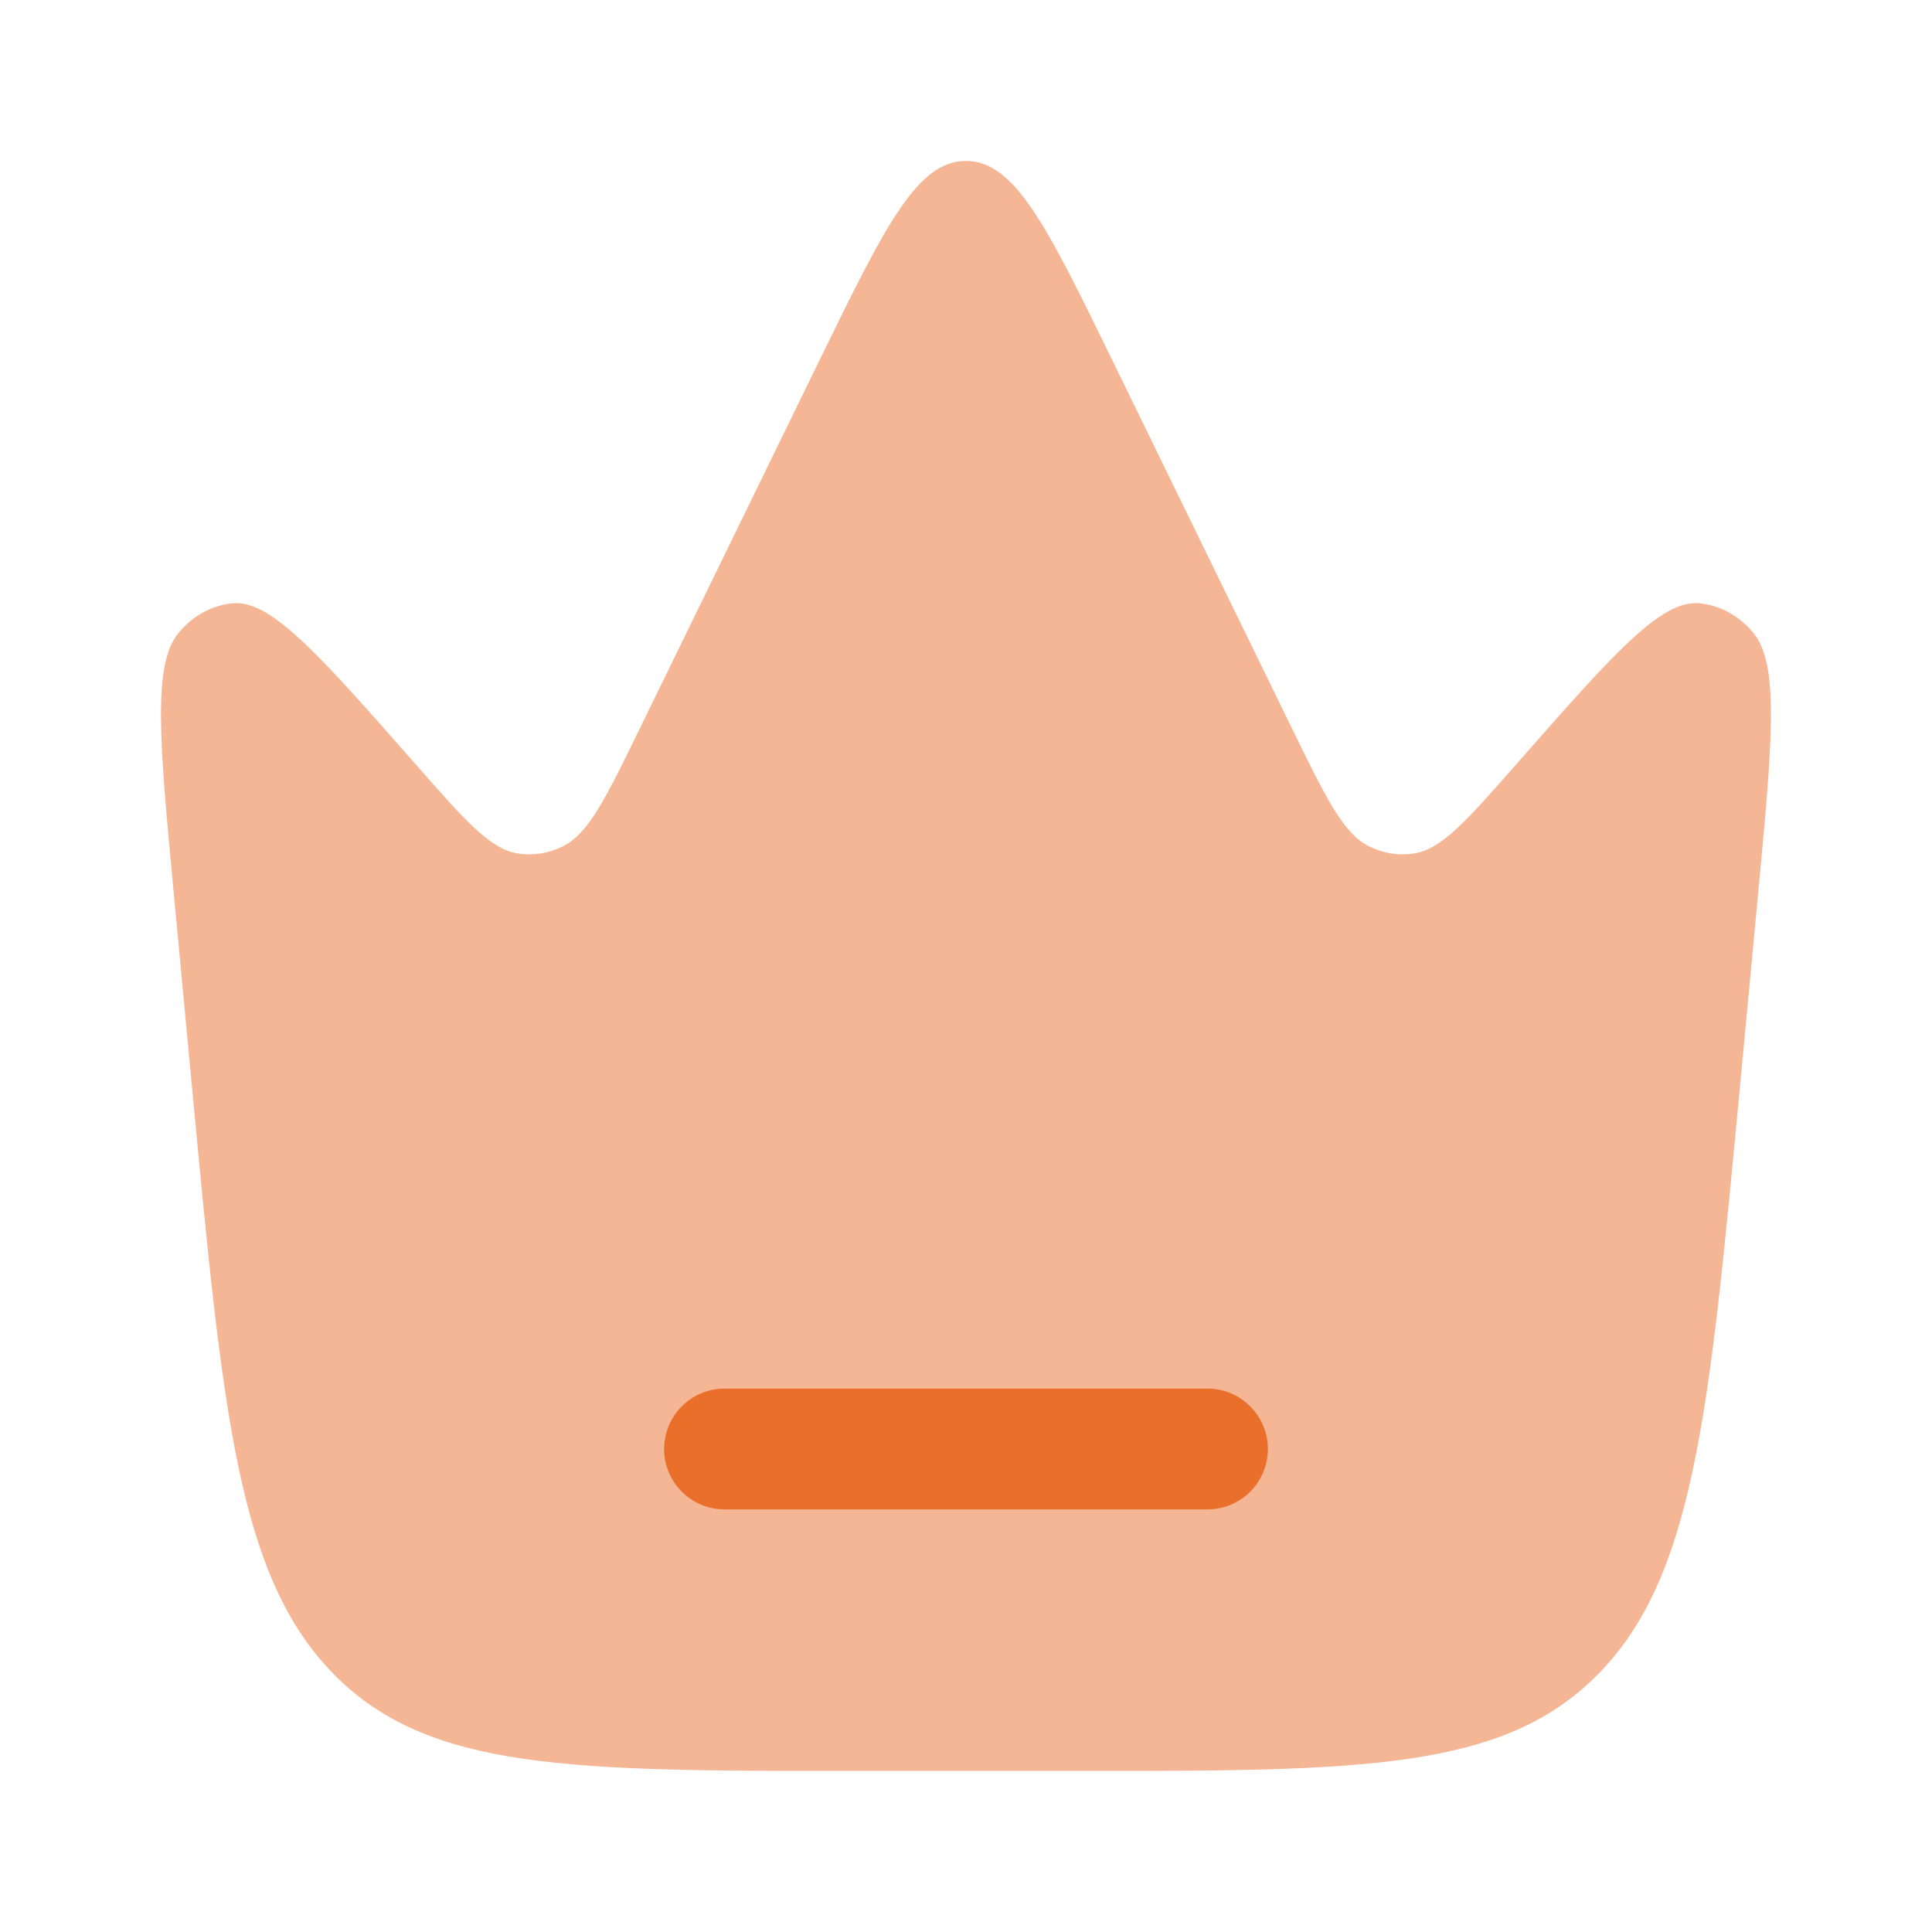 <svg width="20" height="20" viewBox="0 0 20 20" fill="none" xmlns="http://www.w3.org/2000/svg">
<path opacity="0.5" d="M18.198 9.271L18.007 11.301C17.692 14.645 17.535 16.316 16.549 17.325C15.564 18.333 14.087 18.333 11.133 18.333H8.866C5.912 18.333 4.435 18.333 3.449 17.325C2.464 16.316 2.307 14.645 1.992 11.301L1.801 9.271C1.651 7.677 1.576 6.881 1.849 6.551C1.996 6.373 2.197 6.264 2.411 6.245C2.807 6.21 3.305 6.777 4.301 7.91C4.816 8.496 5.073 8.79 5.36 8.835C5.52 8.86 5.682 8.834 5.829 8.76C6.094 8.627 6.271 8.264 6.624 7.54L8.488 3.72C9.157 2.351 9.491 1.666 9.999 1.666C10.508 1.666 10.842 2.351 11.51 3.72L13.374 7.54C13.728 8.264 13.905 8.627 14.17 8.76C14.317 8.834 14.479 8.86 14.638 8.835C14.925 8.79 15.183 8.496 15.698 7.91C16.693 6.777 17.191 6.21 17.588 6.245C17.802 6.264 18.003 6.373 18.15 6.551C18.423 6.881 18.348 7.677 18.198 9.271Z" fill="#EA6F2A"/>
<path d="M6.875 15C6.875 14.655 7.155 14.375 7.5 14.375H12.5C12.845 14.375 13.125 14.655 13.125 15C13.125 15.345 12.845 15.625 12.5 15.625H7.5C7.155 15.625 6.875 15.345 6.875 15Z" fill="#EA6F2A"/>
</svg>
